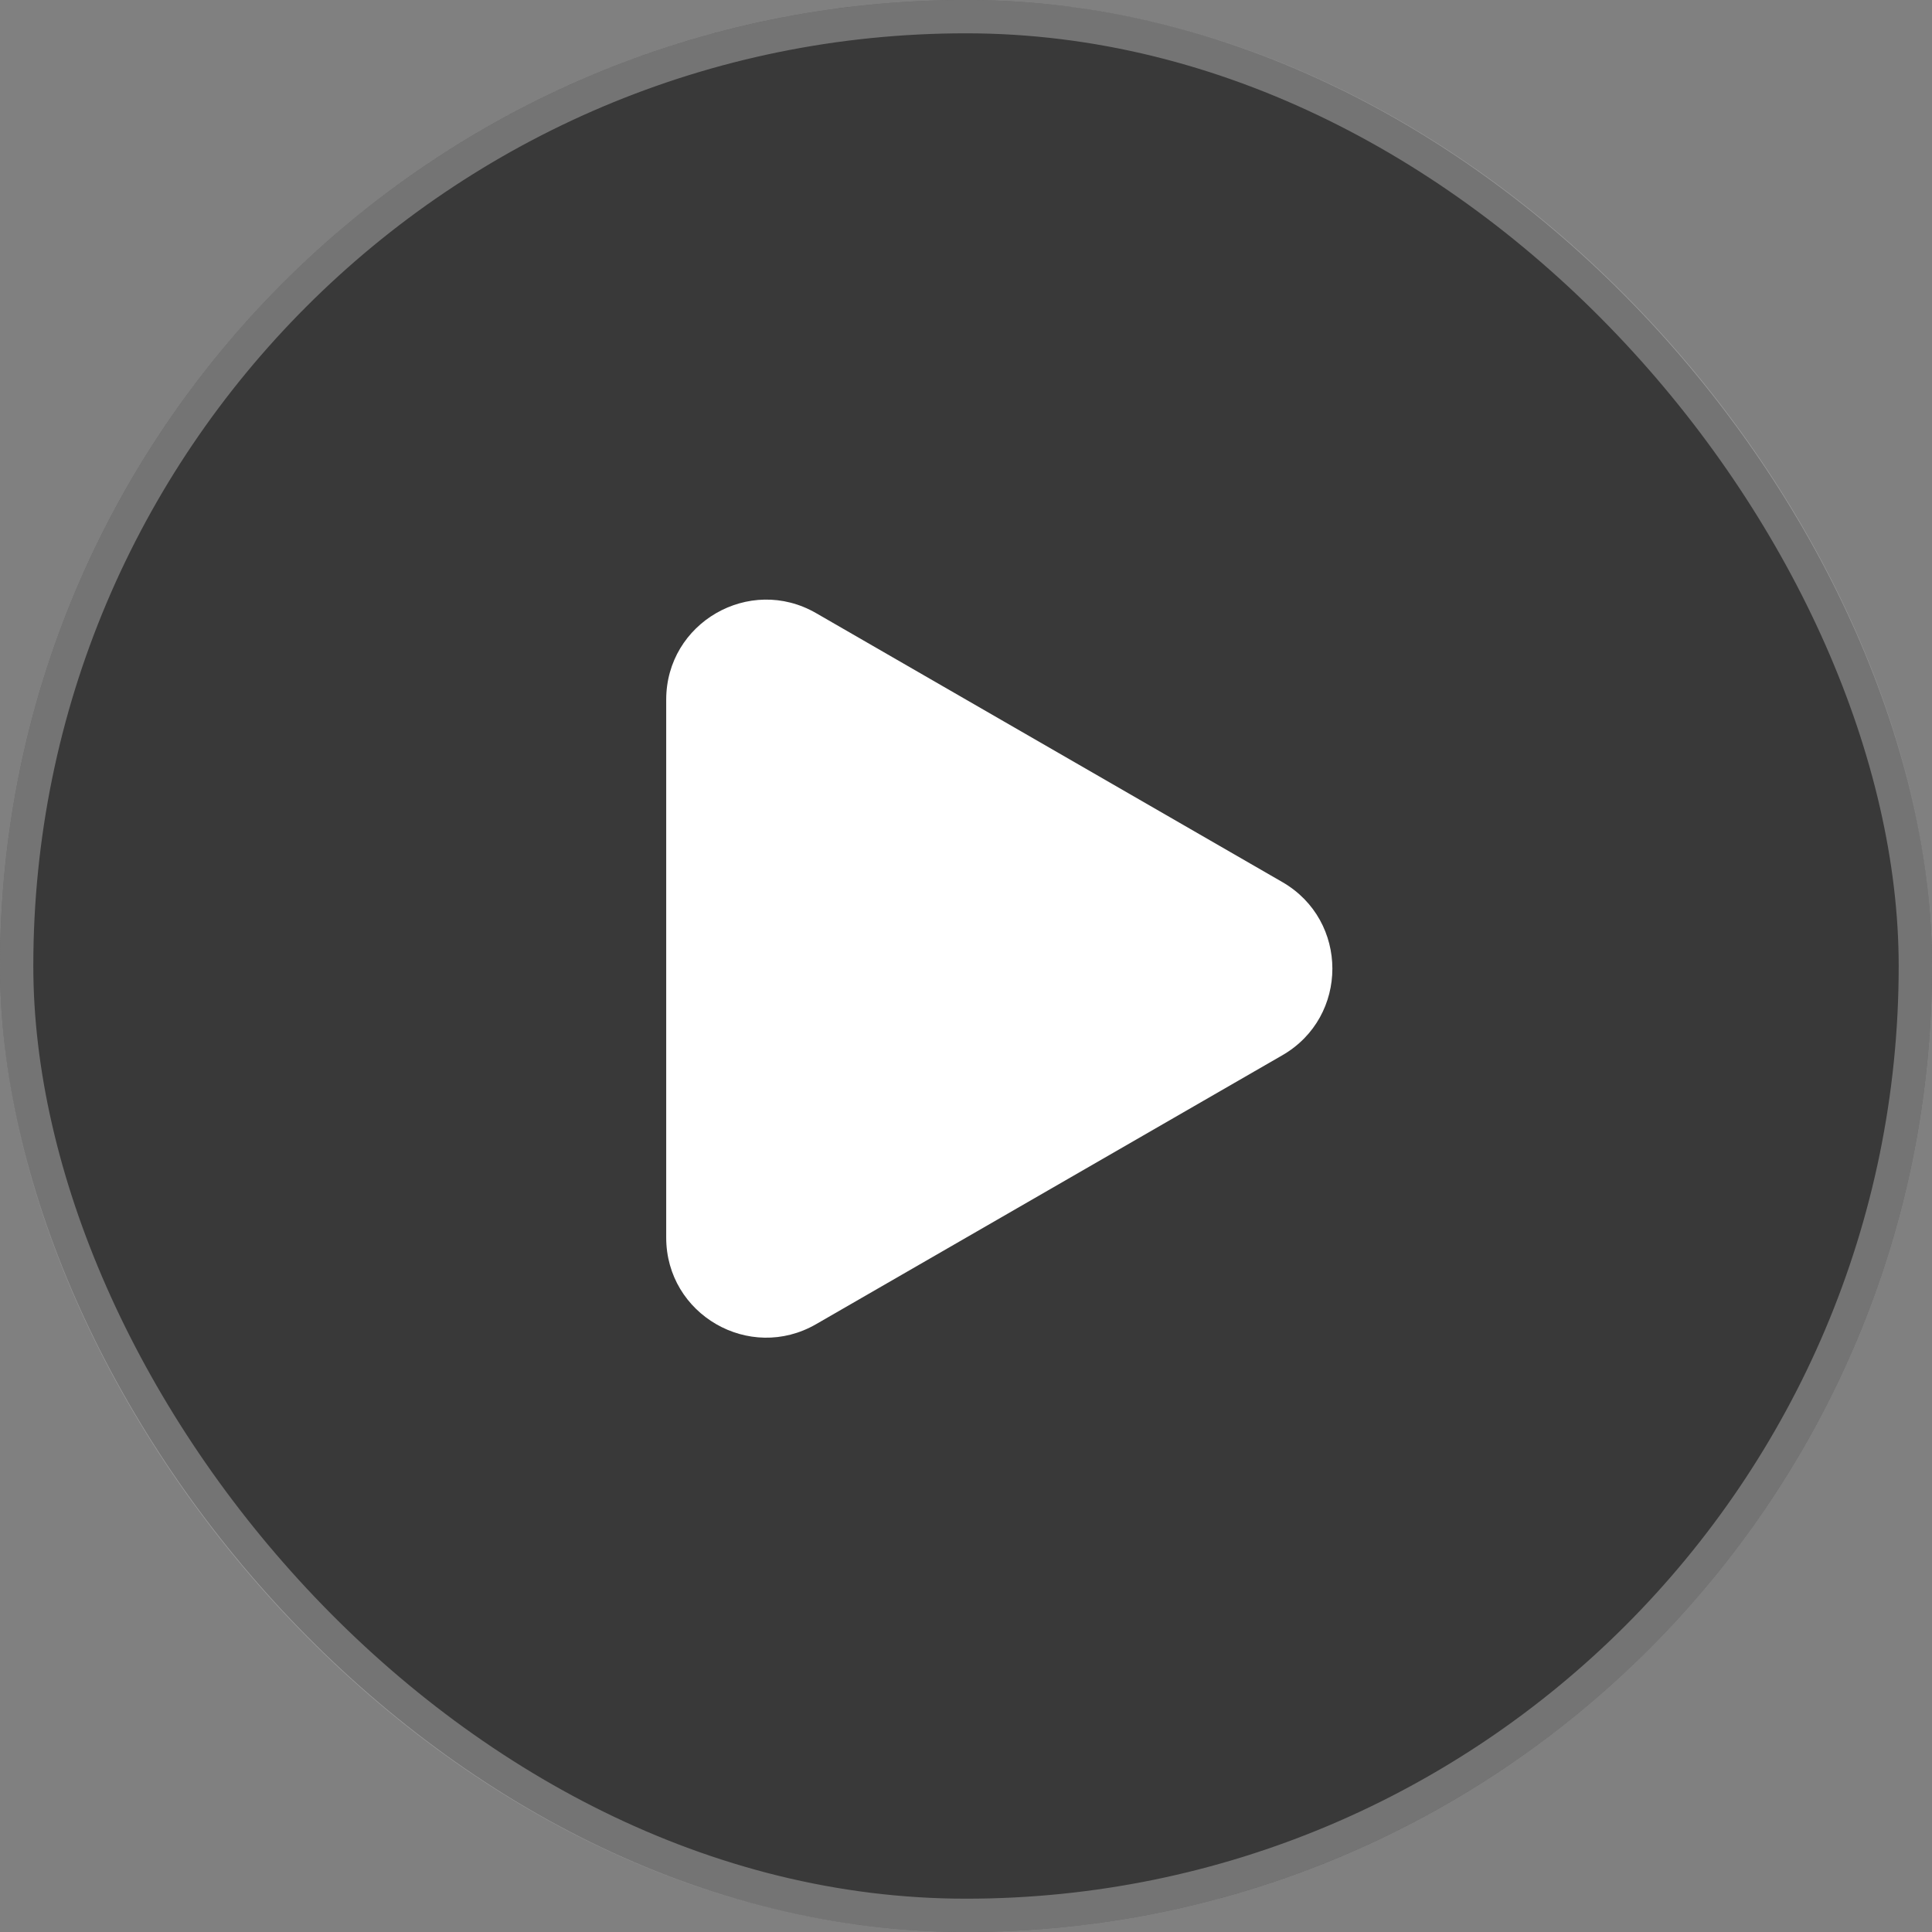<svg width="58" height="58" viewBox="0 0 58 58" fill="none" xmlns="http://www.w3.org/2000/svg">
<rect x="0" y="0" width="58" height="58" fill="#808080" stroke="none"/>
<rect width="58" height="58" rx="29" fill="#1C1C1C" fill-opacity="0.7"/>
<rect x="0.5" y="0.5" width="57" height="57" rx="28.5" stroke="white" stroke-opacity="0.3"/>
<path d="M20 21.005C20 18.696 22.499 17.253 24.499 18.406L38.498 26.481C40.499 27.636 40.499 30.524 38.498 31.679L24.499 39.753C22.499 40.906 20 39.463 20 37.154V21.005Z" fill="white"/>
</svg>
